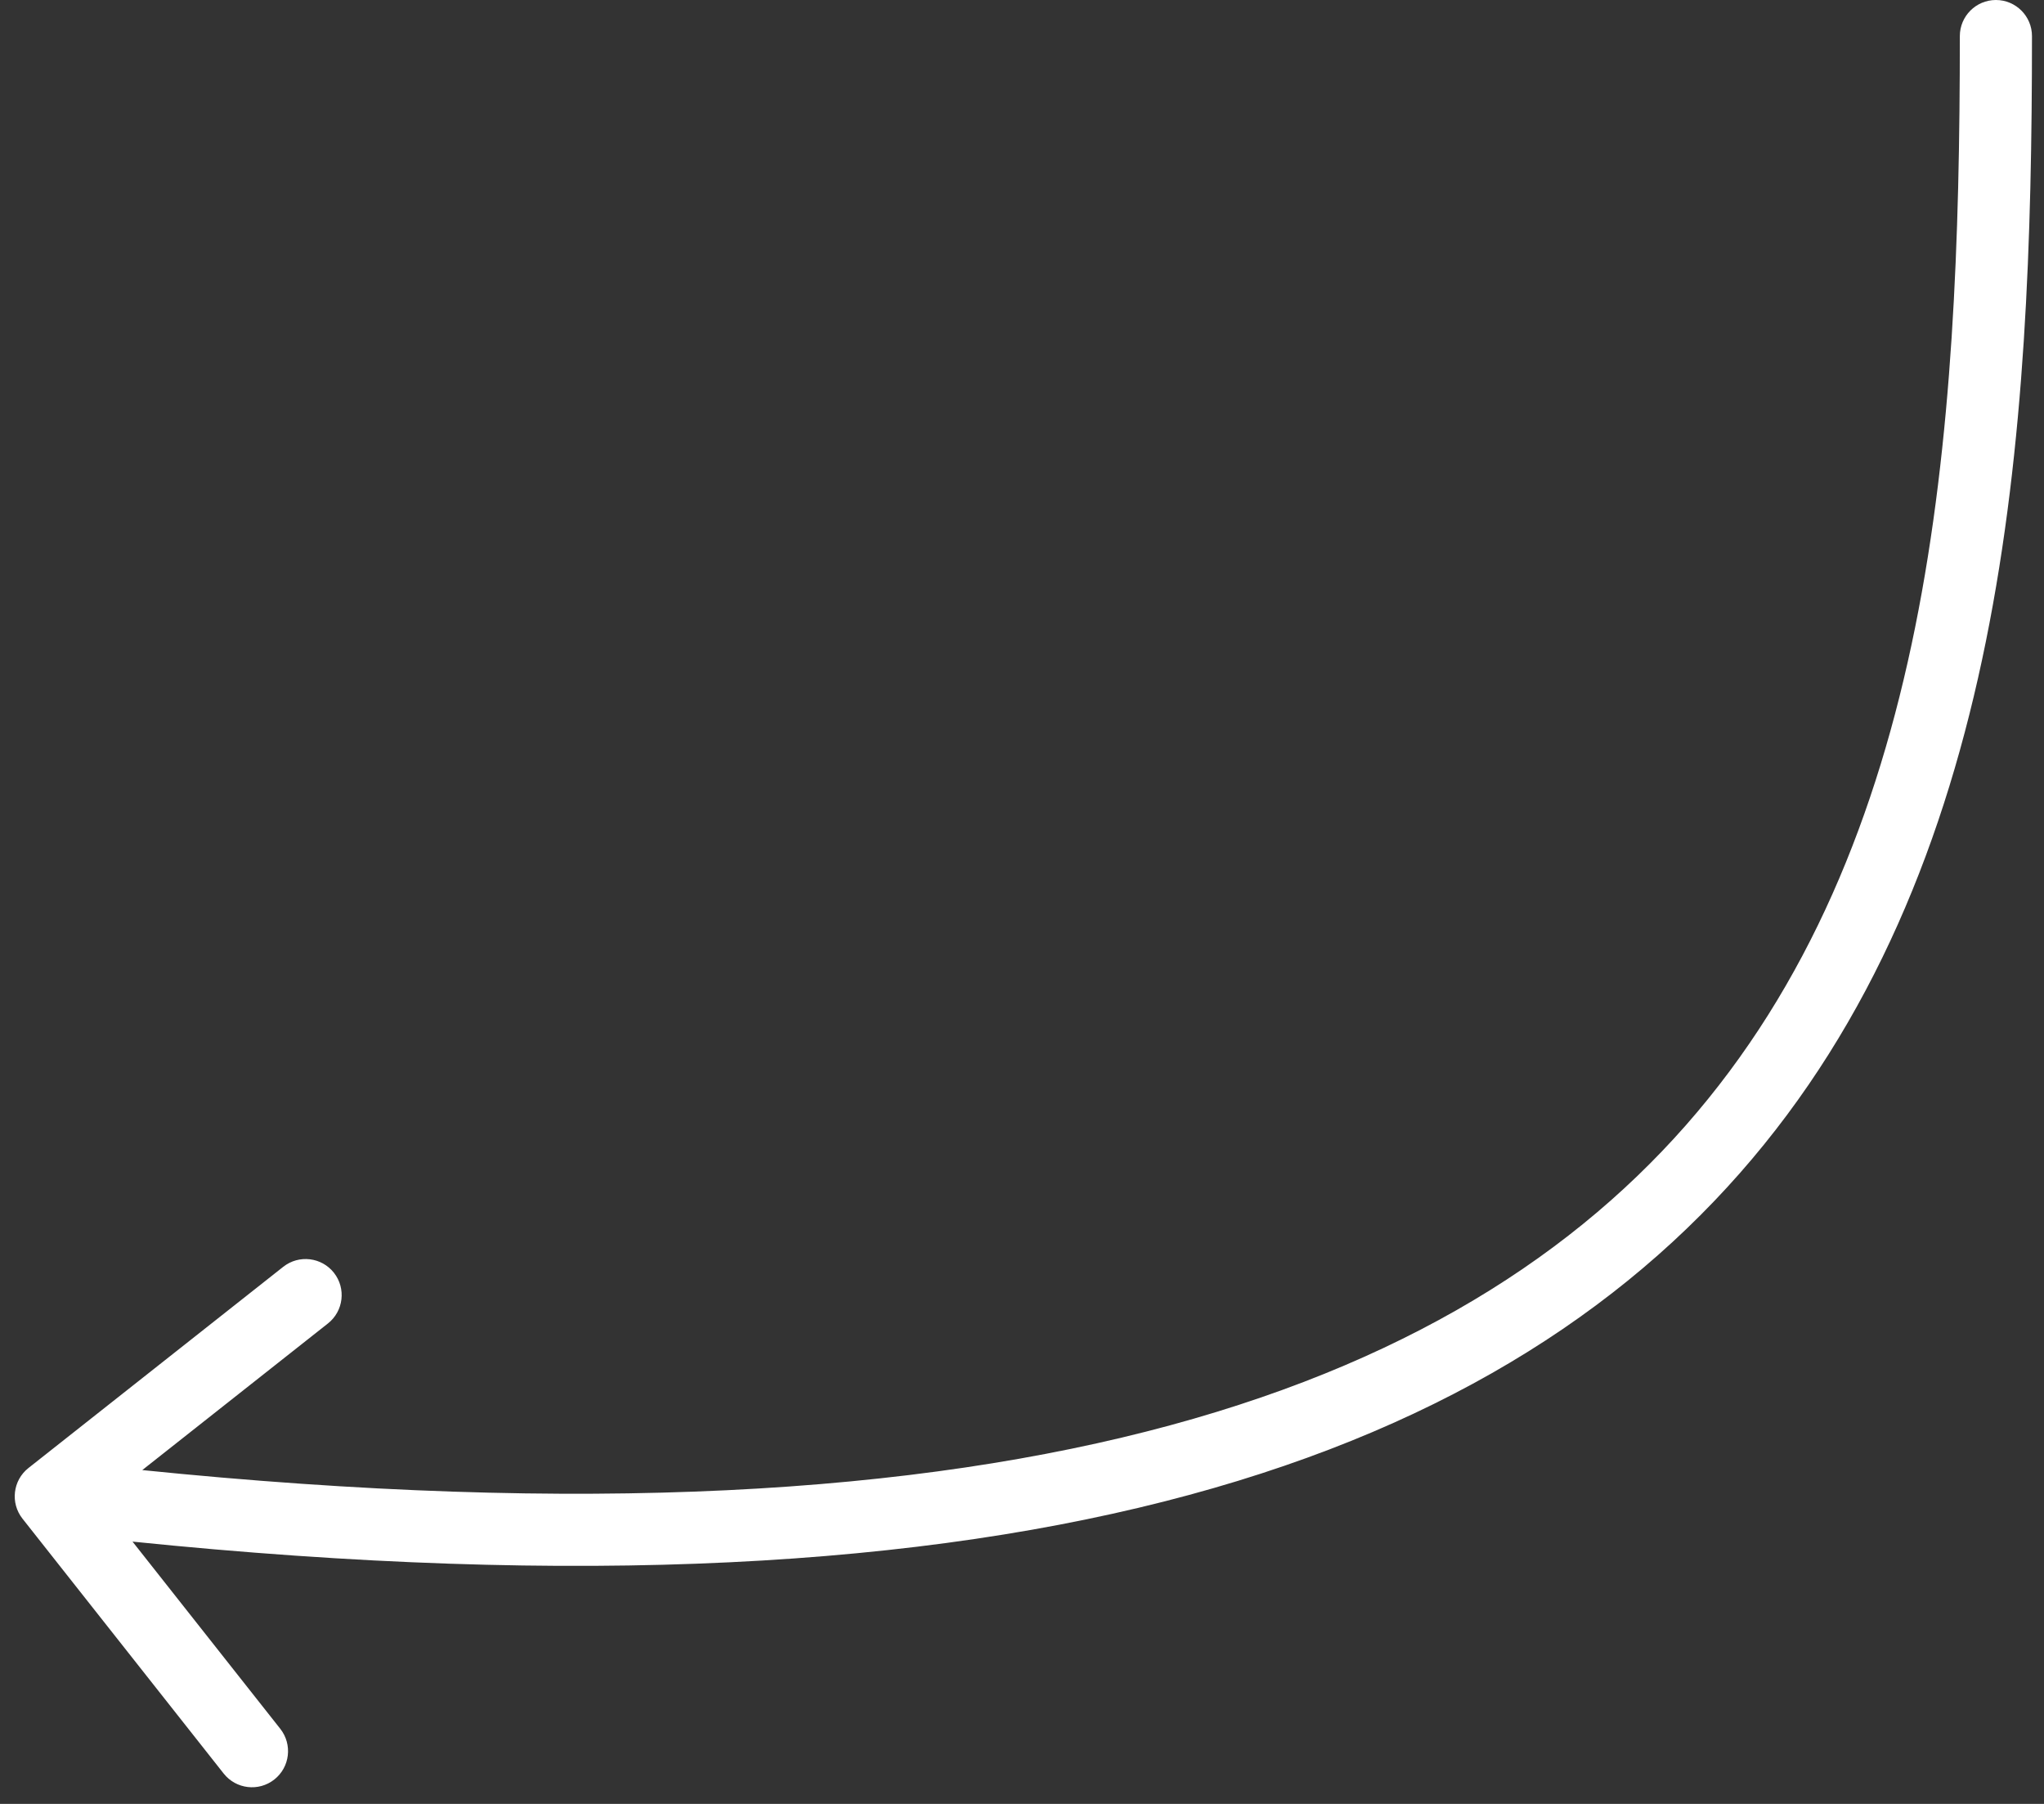 <?xml version="1.0" encoding="UTF-8"?> <svg xmlns="http://www.w3.org/2000/svg" width="85" height="75" viewBox="0 0 85 75" fill="none"><rect x="0" y="0" width="85" height="75" fill="#333333" stroke="none"/><path d="M84.5 1.5C84.5 0.672 83.828 2.50297e-08 83 5.33062e-09C82.172 -1.43685e-08 81.5 0.672 81.5 1.5L84.5 1.5ZM1.183 61.035C0.533 61.548 0.422 62.492 0.936 63.142L9.301 73.737C9.815 74.388 10.758 74.499 11.408 73.985C12.058 73.472 12.169 72.529 11.656 71.878L4.22 62.46L13.638 55.024C14.288 54.511 14.399 53.567 13.886 52.917C13.373 52.267 12.429 52.156 11.779 52.669L1.183 61.035ZM83 1.5L81.5 1.5C81.5 18.302 80.343 35.161 70.095 46.798C59.926 58.347 40.352 65.199 2.288 60.723L2.113 62.212L1.938 63.702C40.312 68.215 61.182 61.461 72.347 48.781C83.433 36.19 84.5 18.198 84.5 1.5L83 1.5Z" fill="white"></path></svg> 